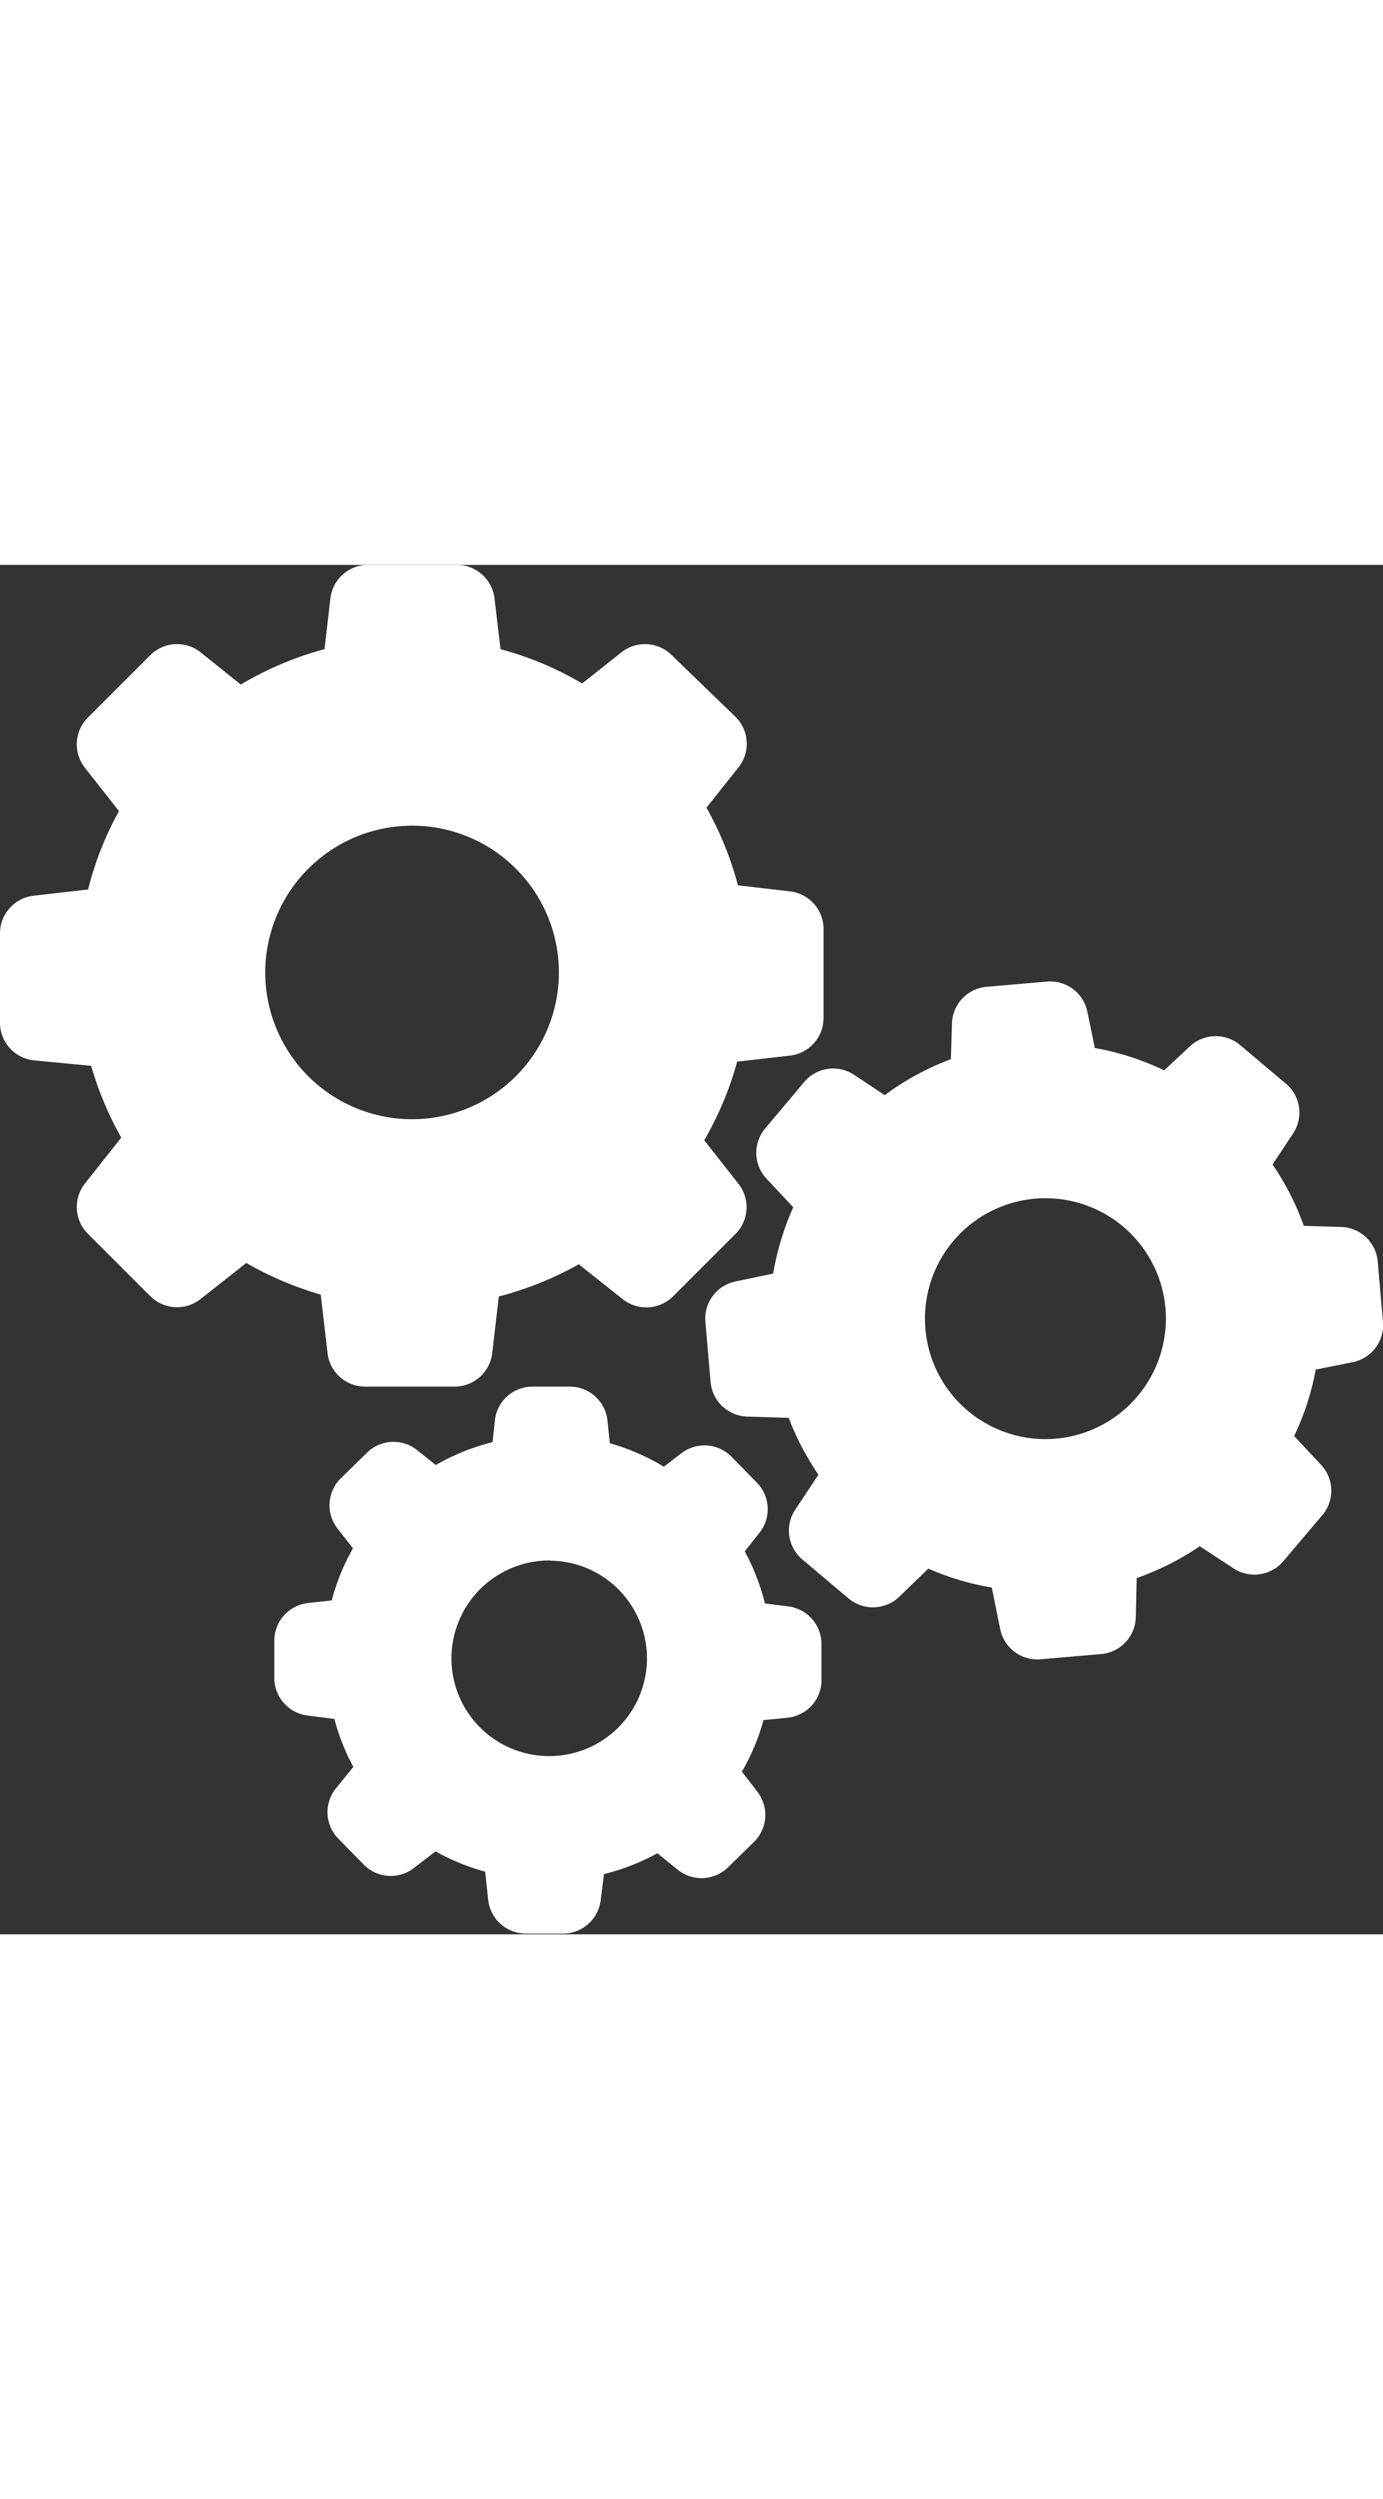 <?xml version="1.0" encoding="utf-8"?>
<svg width="40px" data-name="Layer 1" viewBox="0 0 73 72.31" xmlns="http://www.w3.org/2000/svg">
                                        <rect x="0" y="0" width="73" height="72.31" fill="#333333" stroke="none"/>
                                        <g data-name="SD Micro---Homepage">
                                        <g fill="#fff">
                                        <path d="M4.81,26.45A17.83,17.83,0,0,0,6.4,30.24L4.48,32.67a2,2,0,0,0,.15,2.64l3.31,3.31a2,2,0,0,0,2.64.15L13,36.86a17.51,17.51,0,0,0,3.93,1.67l.36,3.1a2,2,0,0,0,2,1.76h4.69a2,2,0,0,0,2-1.76l.35-3a17.72,17.72,0,0,0,4.22-1.7l2.33,1.85a2,2,0,0,0,2.64-.15l3.31-3.31a2,2,0,0,0,.15-2.64l-1.81-2.3a17.31,17.31,0,0,0,1.74-4.15l2.8-.32a2,2,0,0,0,1.76-2V19.24a2,2,0,0,0-1.76-2l-2.76-.32a17.42,17.42,0,0,0-1.66-4.1l1.7-2.14a2,2,0,0,0-.15-2.64L35.45,4.76a2,2,0,0,0-2.64-.15L30.73,6.26a17.48,17.48,0,0,0-4.31-1.81L26.1,1.76a2,2,0,0,0-2-1.76H19.44a2,2,0,0,0-2,1.76l-.31,2.69a17.4,17.4,0,0,0-4.42,1.87L10.58,4.61a2,2,0,0,0-2.64.15L4.63,8.07a2,2,0,0,0-.15,2.64L6.28,13a17.09,17.09,0,0,0-1.63,4.14l-2.89.33a2,2,0,0,0-1.76,2v4.69a2,2,0,0,0,1.76,2Zm17-12.68A7.75,7.75,0,1,1,14,21.52,7.76,7.76,0,0,1,21.79,13.77Z"/>
                                        <path d="M67.92,27.43l-2.48-2.09a2,2,0,0,0-2.62.07l-1.37,1.28a14.19,14.19,0,0,0-3.66-1.18l-.39-1.89A2,2,0,0,0,55.3,22l-3.24.28a2,2,0,0,0-1.81,1.9l-.06,1.92A14.22,14.22,0,0,0,46.7,28l-1.64-1.09a2,2,0,0,0-2.59.37l-2.1,2.5a2,2,0,0,0,.07,2.61l1.43,1.53a14.66,14.66,0,0,0-1.06,3.5l-2,.42a2,2,0,0,0-1.58,2.09l.28,3.24a2,2,0,0,0,1.9,1.8l2.22.07a14.45,14.45,0,0,0,1.57,3l-1.24,1.87a2,2,0,0,0,.37,2.59l2.48,2.09a2,2,0,0,0,2.62-.07L49,53A14.25,14.25,0,0,0,52.35,54l.45,2.22a2,2,0,0,0,2.1,1.57l3.24-.28a2,2,0,0,0,1.81-1.9L60,53.5a14.58,14.58,0,0,0,3.33-1.68L65.13,53a2,2,0,0,0,2.59-.37l2.1-2.48a2,2,0,0,0-.07-2.61L68.31,46a14.16,14.16,0,0,0,1.14-3.51l2-.4A2,2,0,0,0,73,40l-.28-3.24a2,2,0,0,0-1.9-1.8l-2-.06a14.29,14.29,0,0,0-1.65-3.24L68.27,30A2,2,0,0,0,67.92,27.43ZM55.71,46.14a6.36,6.36,0,1,1,5.81-6.87A6.37,6.37,0,0,1,55.71,46.14Z" data-name="Shape"/>
                                        <path d="M16.24,54.82a2,2,0,0,0-1.76,1.93l0,2a2,2,0,0,0,1.71,2l1.46.19a11.32,11.32,0,0,0,1,2.53l-.94,1.16a2,2,0,0,0,.12,2.6l1.39,1.42a2,2,0,0,0,2.6.18l1.17-.9A11.45,11.45,0,0,0,25.61,69l.16,1.51a2,2,0,0,0,1.93,1.76l2,0a2,2,0,0,0,2-1.71l.18-1.43a11.78,11.78,0,0,0,2.82-1.1l1.1.89a2,2,0,0,0,2.6-.12l1.42-1.39a2,2,0,0,0,.18-2.6l-.84-1.09A11.38,11.38,0,0,0,40.3,61l1.3-.13A2,2,0,0,0,43.36,59l0-2a2,2,0,0,0-1.71-2l-1.27-.16a11.82,11.82,0,0,0-1.07-2.75l.79-1a2,2,0,0,0-.12-2.6l-1.39-1.42a2,2,0,0,0-2.6-.18l-.95.73a11.53,11.53,0,0,0-2.85-1.24l-.13-1.23a2,2,0,0,0-1.93-1.76l-2,0a2,2,0,0,0-2,1.71L26,46.32a11.84,11.84,0,0,0-3,1.21l-1-.8a2,2,0,0,0-2.6.12l-1.43,1.4a2,2,0,0,0-.18,2.6l.84,1.08a11.48,11.48,0,0,0-1.12,2.75Zm12.81-2.24a5.16,5.16,0,1,1-5.22,5.1A5.17,5.17,0,0,1,29.05,52.57Z" data-name="Shape"/>
                                        </g>
                                        </g>
                                    </svg>
